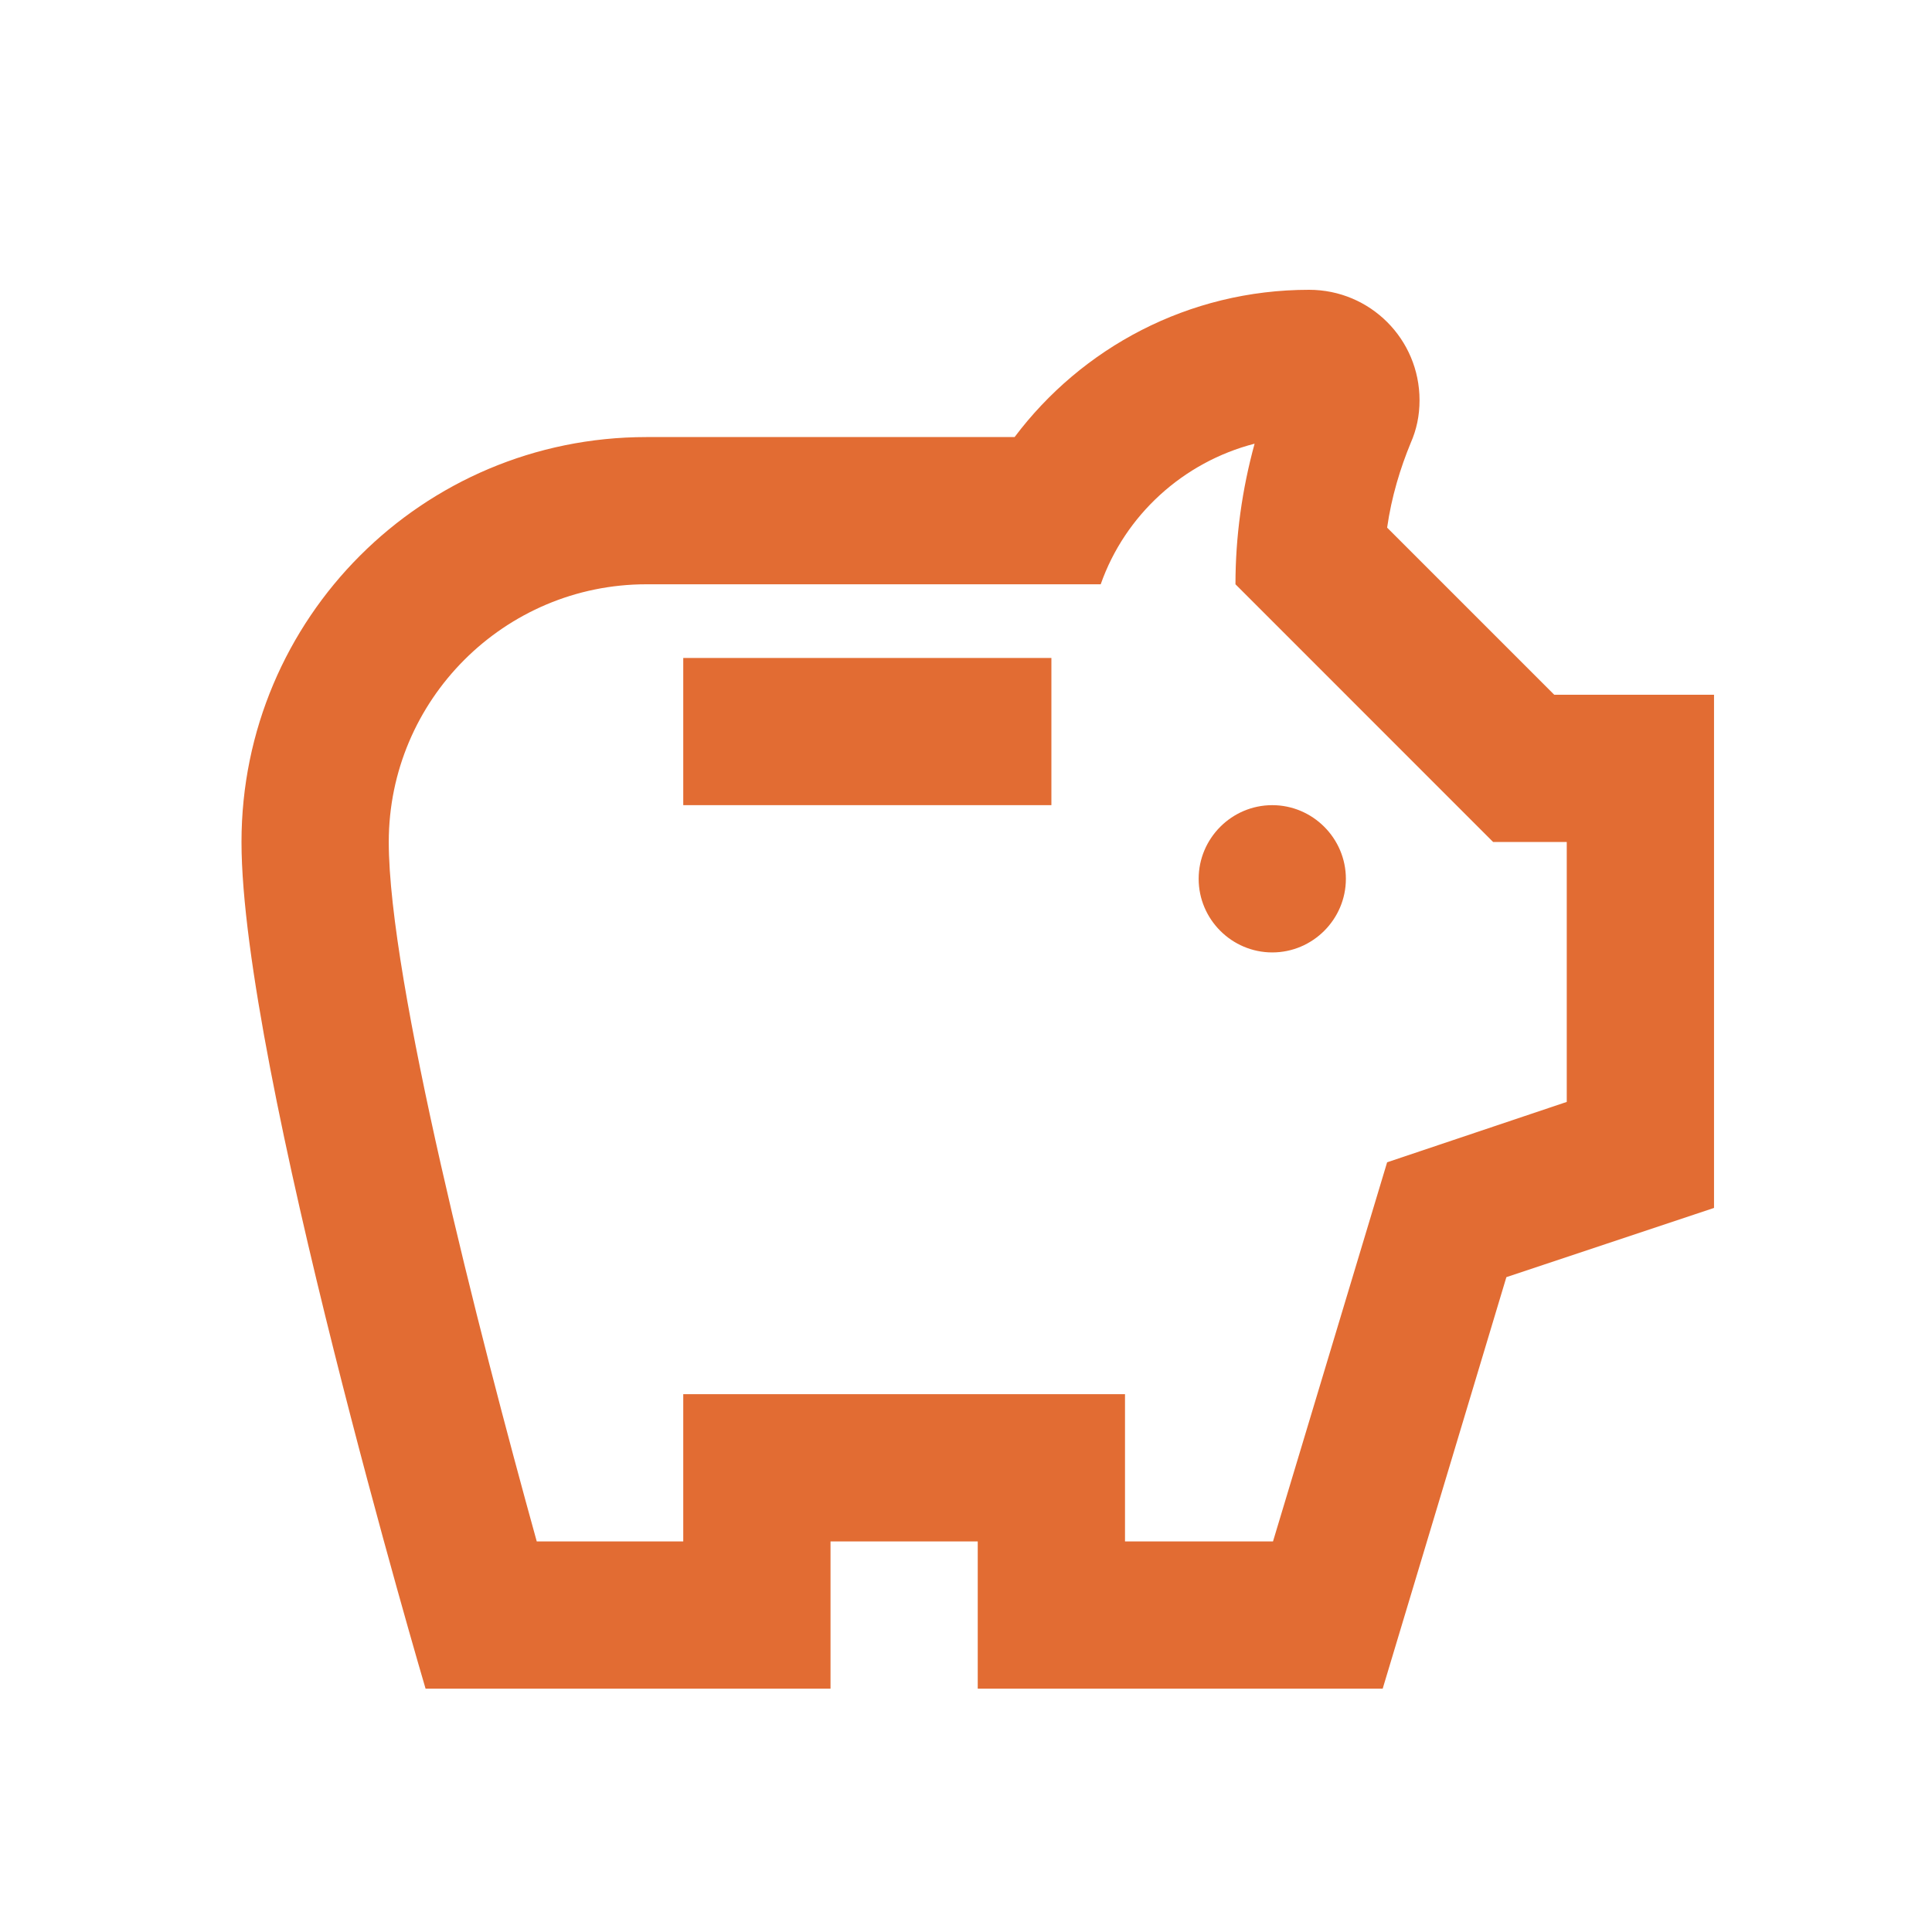 <svg width="40" height="40" viewBox="0 0 40 40" fill="none" xmlns="http://www.w3.org/2000/svg">
<path d="M24.817 18.195C24.817 17.356 25.502 16.67 26.341 16.67C27.179 16.67 27.865 17.356 27.865 18.195C27.865 19.033 27.179 19.719 26.341 19.719C25.502 19.719 24.817 19.033 24.817 18.195ZM14.146 16.67H21.768V13.622H14.146V16.67ZM35.487 14.384V25.009L31.188 26.442L28.627 34.962H20.243V31.914H17.195V34.962H8.811C8.811 34.962 5 22.067 5 17.433C5 12.799 8.75 9.049 13.384 9.049H21.006C22.393 7.204 24.603 6 27.103 6C28.368 6 29.39 7.021 29.39 8.287C29.39 8.607 29.328 8.896 29.207 9.171C28.993 9.689 28.81 10.283 28.719 10.924L32.179 14.384H35.487ZM32.438 17.433H30.914L25.579 12.097C25.579 11.107 25.716 10.131 25.975 9.186C24.496 9.567 23.292 10.665 22.789 12.097H13.384C10.442 12.097 8.049 14.491 8.049 17.433C8.049 20.298 9.908 27.57 11.113 31.914H14.146V28.865H23.292V31.914H26.356L28.719 24.064L32.438 22.814V17.433Z" fill="#E26C33"/>
</svg>
